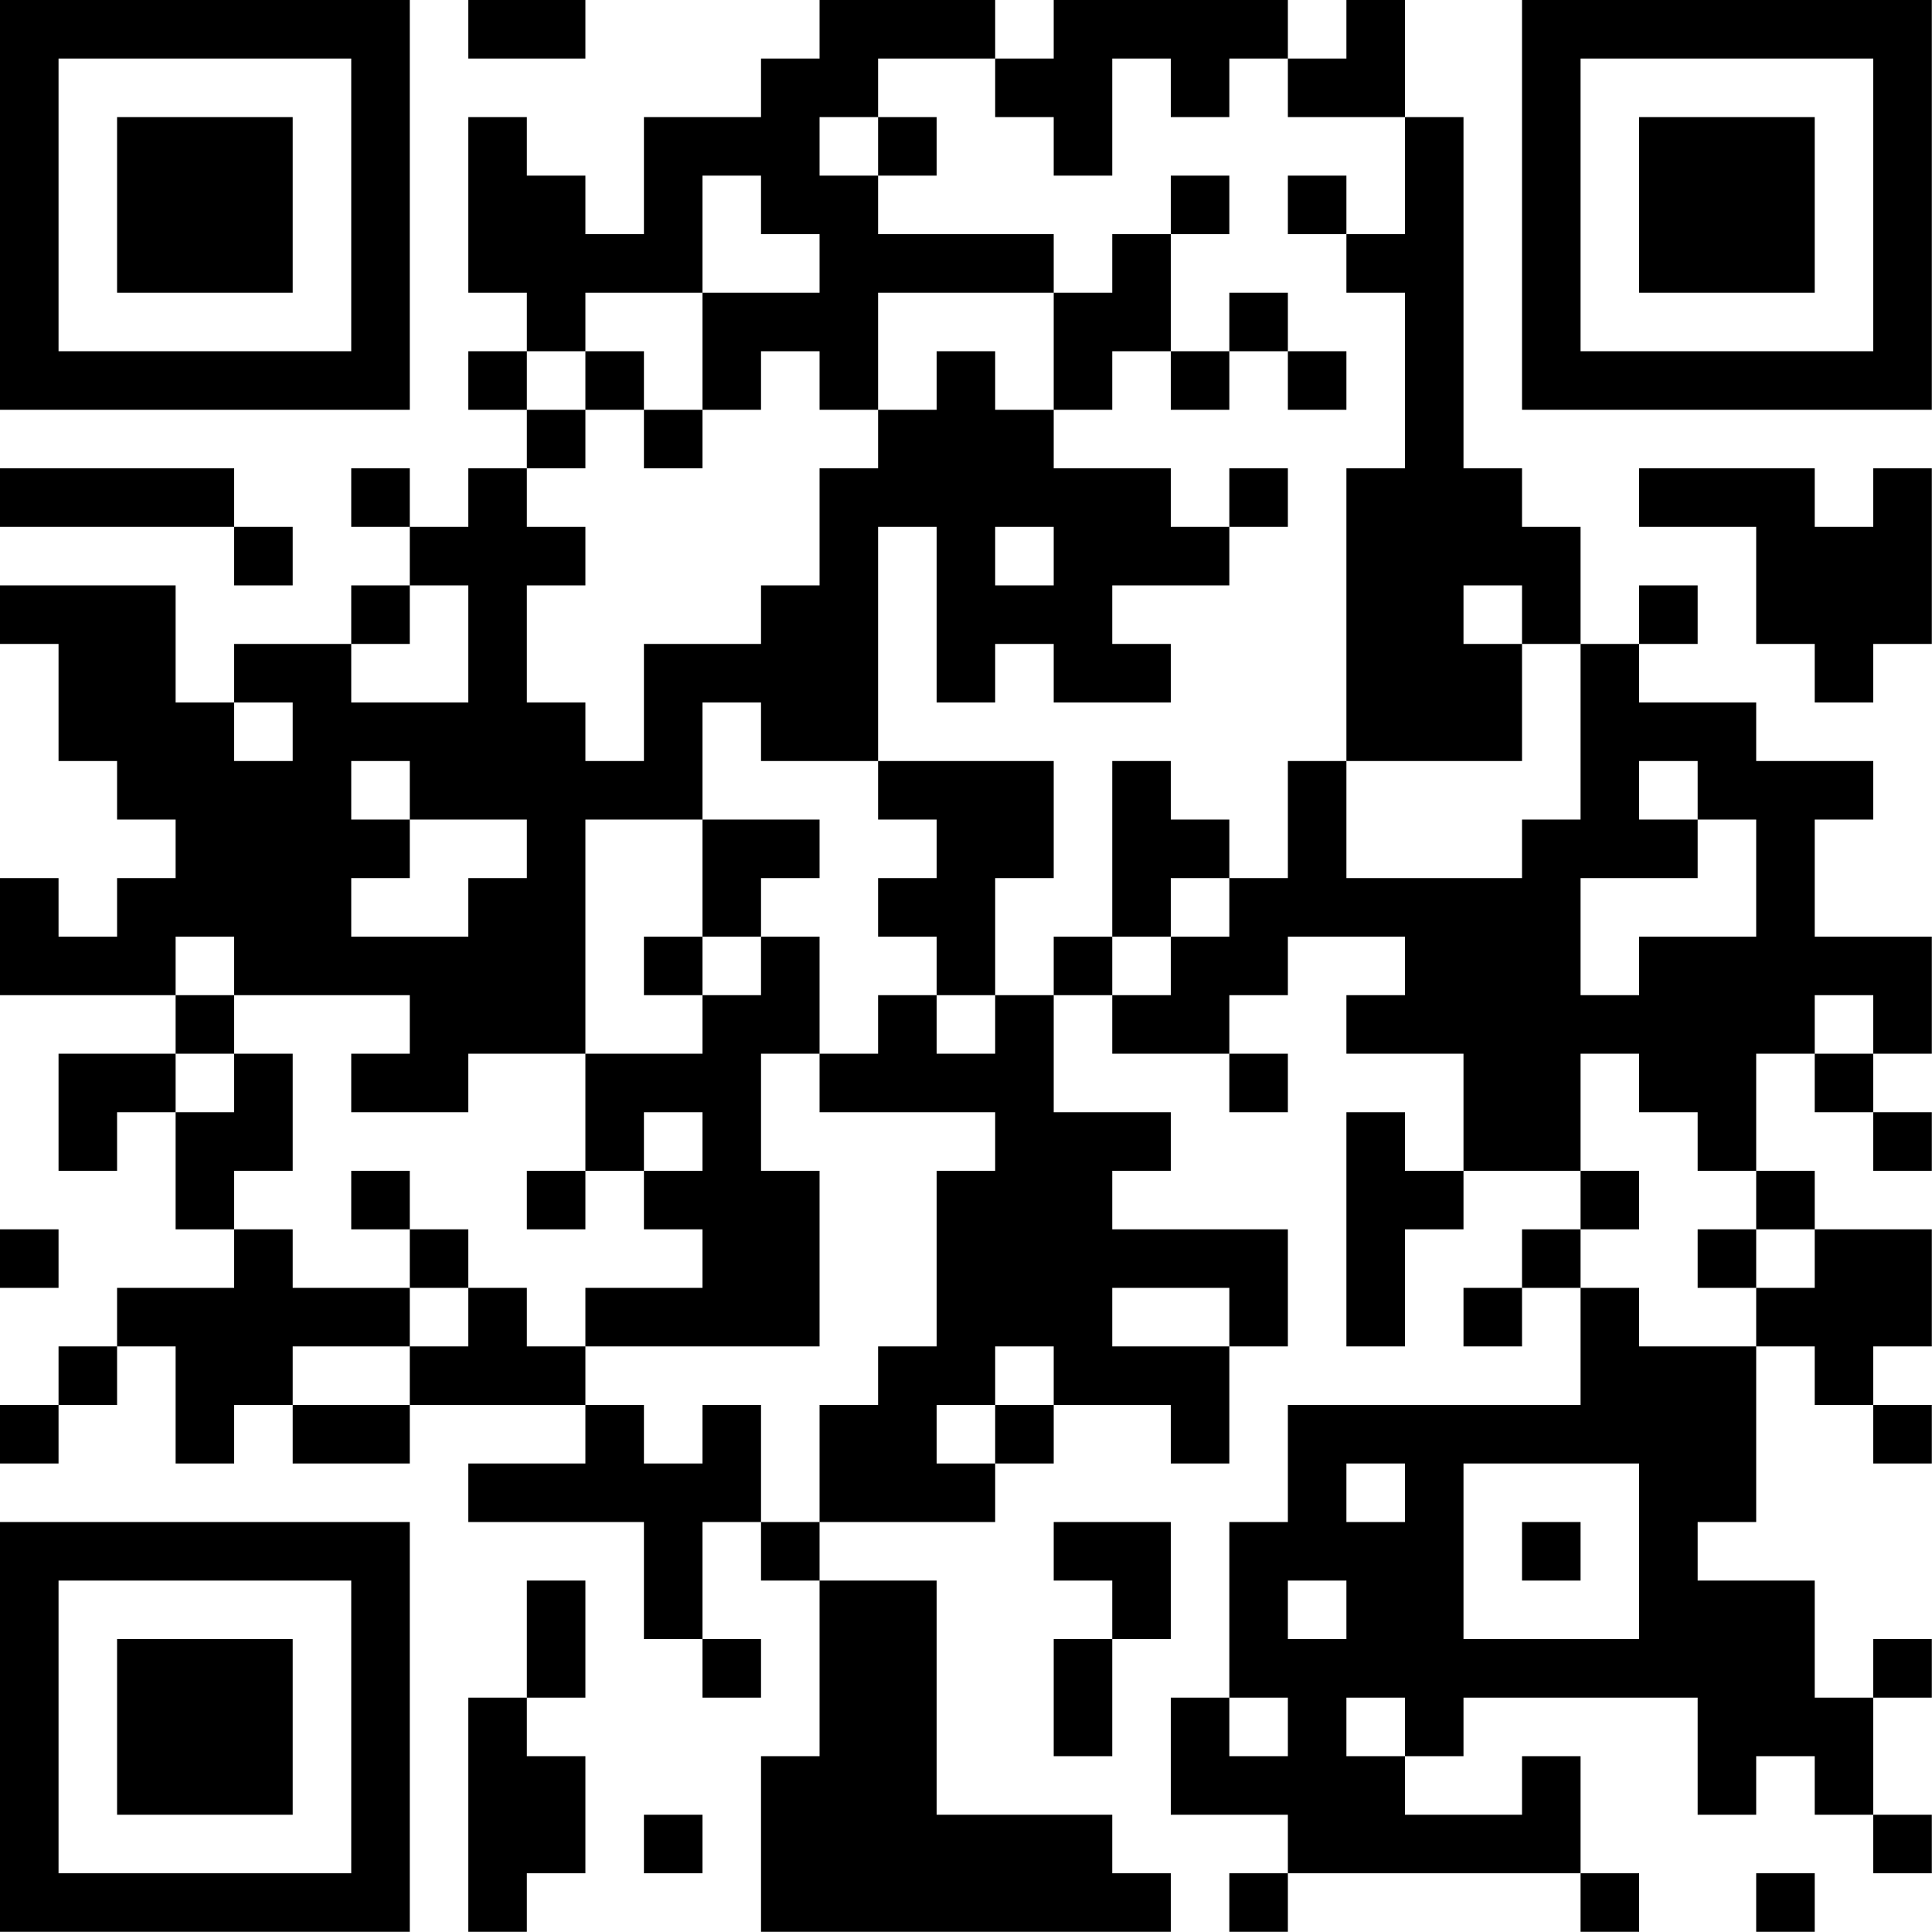 <?xml version="1.0" encoding="UTF-8"?>
<svg xmlns="http://www.w3.org/2000/svg" version="1.1" width="100" height="100" viewBox="0 0 100 100"><rect x="0" y="0" width="100" height="100" fill="#ffffff"/><g transform="scale(3.03)"><g transform="translate(0,0)"><path fill-rule="evenodd" d="M8 0L8 1L10 1L10 0ZM14 0L14 1L13 1L13 2L11 2L11 4L10 4L10 3L9 3L9 2L8 2L8 5L9 5L9 6L8 6L8 7L9 7L9 8L8 8L8 9L7 9L7 8L6 8L6 9L7 9L7 10L6 10L6 11L4 11L4 12L3 12L3 10L0 10L0 11L1 11L1 13L2 13L2 14L3 14L3 15L2 15L2 16L1 16L1 15L0 15L0 17L3 17L3 18L1 18L1 20L2 20L2 19L3 19L3 21L4 21L4 22L2 22L2 23L1 23L1 24L0 24L0 25L1 25L1 24L2 24L2 23L3 23L3 25L4 25L4 24L5 24L5 25L7 25L7 24L10 24L10 25L8 25L8 26L11 26L11 28L12 28L12 29L13 29L13 28L12 28L12 26L13 26L13 27L14 27L14 30L13 30L13 33L20 33L20 32L19 32L19 31L16 31L16 27L14 27L14 26L17 26L17 25L18 25L18 24L20 24L20 25L21 25L21 23L22 23L22 21L19 21L19 20L20 20L20 19L18 19L18 17L19 17L19 18L21 18L21 19L22 19L22 18L21 18L21 17L22 17L22 16L24 16L24 17L23 17L23 18L25 18L25 20L24 20L24 19L23 19L23 23L24 23L24 21L25 21L25 20L27 20L27 21L26 21L26 22L25 22L25 23L26 23L26 22L27 22L27 24L22 24L22 26L21 26L21 29L20 29L20 31L22 31L22 32L21 32L21 33L22 33L22 32L27 32L27 33L28 33L28 32L27 32L27 30L26 30L26 31L24 31L24 30L25 30L25 29L29 29L29 31L30 31L30 30L31 30L31 31L32 31L32 32L33 32L33 31L32 31L32 29L33 29L33 28L32 28L32 29L31 29L31 27L29 27L29 26L30 26L30 23L31 23L31 24L32 24L32 25L33 25L33 24L32 24L32 23L33 23L33 21L31 21L31 20L30 20L30 18L31 18L31 19L32 19L32 20L33 20L33 19L32 19L32 18L33 18L33 16L31 16L31 14L32 14L32 13L30 13L30 12L28 12L28 11L29 11L29 10L28 10L28 11L27 11L27 9L26 9L26 8L25 8L25 2L24 2L24 0L23 0L23 1L22 1L22 0L18 0L18 1L17 1L17 0ZM15 1L15 2L14 2L14 3L15 3L15 4L18 4L18 5L15 5L15 7L14 7L14 6L13 6L13 7L12 7L12 5L14 5L14 4L13 4L13 3L12 3L12 5L10 5L10 6L9 6L9 7L10 7L10 8L9 8L9 9L10 9L10 10L9 10L9 12L10 12L10 13L11 13L11 11L13 11L13 10L14 10L14 8L15 8L15 7L16 7L16 6L17 6L17 7L18 7L18 8L20 8L20 9L21 9L21 10L19 10L19 11L20 11L20 12L18 12L18 11L17 11L17 12L16 12L16 9L15 9L15 13L13 13L13 12L12 12L12 14L10 14L10 18L8 18L8 19L6 19L6 18L7 18L7 17L4 17L4 16L3 16L3 17L4 17L4 18L3 18L3 19L4 19L4 18L5 18L5 20L4 20L4 21L5 21L5 22L7 22L7 23L5 23L5 24L7 24L7 23L8 23L8 22L9 22L9 23L10 23L10 24L11 24L11 25L12 25L12 24L13 24L13 26L14 26L14 24L15 24L15 23L16 23L16 20L17 20L17 19L14 19L14 18L15 18L15 17L16 17L16 18L17 18L17 17L18 17L18 16L19 16L19 17L20 17L20 16L21 16L21 15L22 15L22 13L23 13L23 15L26 15L26 14L27 14L27 11L26 11L26 10L25 10L25 11L26 11L26 13L23 13L23 8L24 8L24 5L23 5L23 4L24 4L24 2L22 2L22 1L21 1L21 2L20 2L20 1L19 1L19 3L18 3L18 2L17 2L17 1ZM15 2L15 3L16 3L16 2ZM20 3L20 4L19 4L19 5L18 5L18 7L19 7L19 6L20 6L20 7L21 7L21 6L22 6L22 7L23 7L23 6L22 6L22 5L21 5L21 6L20 6L20 4L21 4L21 3ZM22 3L22 4L23 4L23 3ZM10 6L10 7L11 7L11 8L12 8L12 7L11 7L11 6ZM0 8L0 9L4 9L4 10L5 10L5 9L4 9L4 8ZM21 8L21 9L22 9L22 8ZM28 8L28 9L30 9L30 11L31 11L31 12L32 12L32 11L33 11L33 8L32 8L32 9L31 9L31 8ZM17 9L17 10L18 10L18 9ZM7 10L7 11L6 11L6 12L8 12L8 10ZM4 12L4 13L5 13L5 12ZM6 13L6 14L7 14L7 15L6 15L6 16L8 16L8 15L9 15L9 14L7 14L7 13ZM15 13L15 14L16 14L16 15L15 15L15 16L16 16L16 17L17 17L17 15L18 15L18 13ZM19 13L19 16L20 16L20 15L21 15L21 14L20 14L20 13ZM28 13L28 14L29 14L29 15L27 15L27 17L28 17L28 16L30 16L30 14L29 14L29 13ZM12 14L12 16L11 16L11 17L12 17L12 18L10 18L10 20L9 20L9 21L10 21L10 20L11 20L11 21L12 21L12 22L10 22L10 23L14 23L14 20L13 20L13 18L14 18L14 16L13 16L13 15L14 15L14 14ZM12 16L12 17L13 17L13 16ZM31 17L31 18L32 18L32 17ZM27 18L27 20L28 20L28 21L27 21L27 22L28 22L28 23L30 23L30 22L31 22L31 21L30 21L30 20L29 20L29 19L28 19L28 18ZM11 19L11 20L12 20L12 19ZM6 20L6 21L7 21L7 22L8 22L8 21L7 21L7 20ZM0 21L0 22L1 22L1 21ZM29 21L29 22L30 22L30 21ZM19 22L19 23L21 23L21 22ZM17 23L17 24L16 24L16 25L17 25L17 24L18 24L18 23ZM23 25L23 26L24 26L24 25ZM25 25L25 28L28 28L28 25ZM18 26L18 27L19 27L19 28L18 28L18 30L19 30L19 28L20 28L20 26ZM26 26L26 27L27 27L27 26ZM9 27L9 29L8 29L8 33L9 33L9 32L10 32L10 30L9 30L9 29L10 29L10 27ZM22 27L22 28L23 28L23 27ZM21 29L21 30L22 30L22 29ZM23 29L23 30L24 30L24 29ZM11 31L11 32L12 32L12 31ZM30 32L30 33L31 33L31 32ZM0 0L0 7L7 7L7 0ZM1 1L1 6L6 6L6 1ZM2 2L2 5L5 5L5 2ZM26 0L26 7L33 7L33 0ZM27 1L27 6L32 6L32 1ZM28 2L28 5L31 5L31 2ZM0 26L0 33L7 33L7 26ZM1 27L1 32L6 32L6 27ZM2 28L2 31L5 31L5 28Z" fill="#000000"/></g></g></svg>
